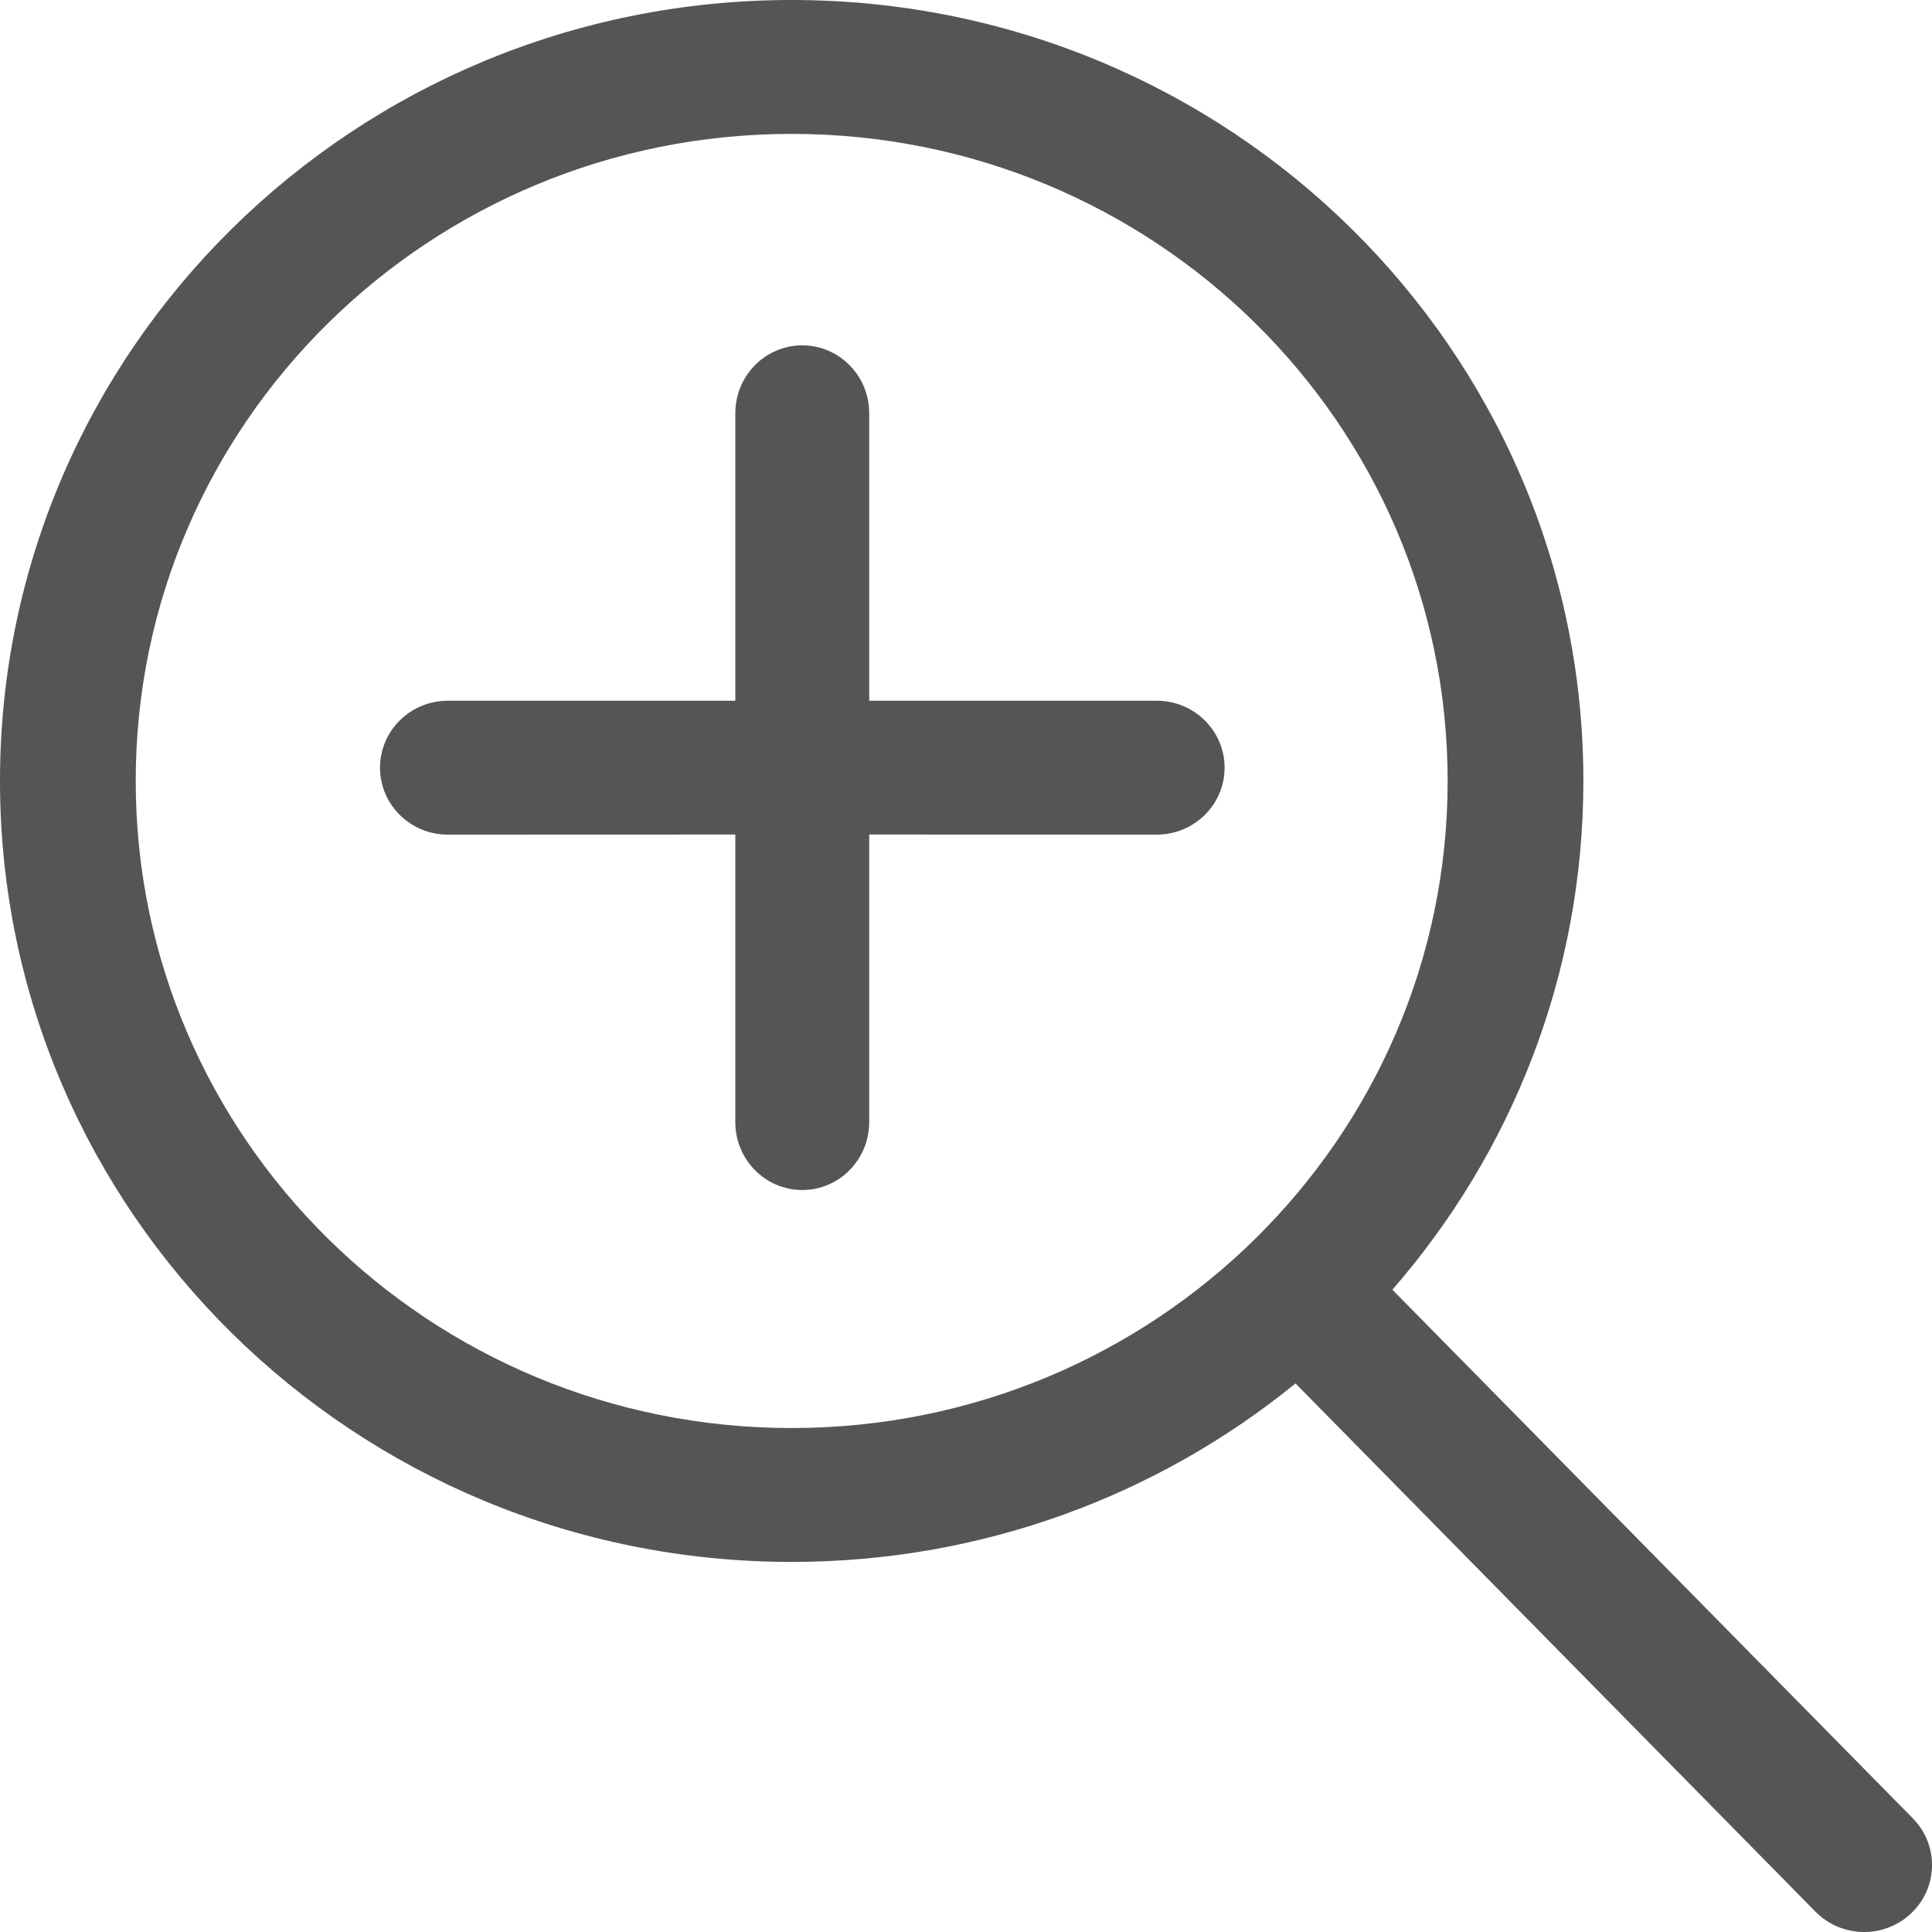 <?xml version="1.0" encoding="utf-8"?><!-- Скачано с сайта svg4.ru / Downloaded from svg4.ru -->
<svg width="800px" height="800px" viewBox="0 0 20 20" xmlns="http://www.w3.org/2000/svg">
  <path fill="#555" d="M8.195,0 C12.722,0 16.391,3.62 16.391,8.084 C16.391,10.096 15.646,11.936 14.414,13.351 L19.802,18.824 C20.072,19.099 20.065,19.538 19.787,19.804 C19.509,20.071 19.064,20.064 18.794,19.79 L13.411,14.321 C11.994,15.475 10.177,16.169 8.195,16.169 C3.669,16.169 0,12.549 0,8.084 C0,3.62 3.669,0 8.195,0 Z M8.195,1.386 C4.445,1.386 1.405,4.385 1.405,8.084 C1.405,11.784 4.445,14.783 8.195,14.783 C11.946,14.783 14.986,11.784 14.986,8.084 C14.986,4.385 11.946,1.386 8.195,1.386 Z M8.305,3.575 C8.688,3.575 8.998,3.89 8.998,4.278 L8.998,7.254 L11.974,7.254 C12.362,7.254 12.677,7.564 12.677,7.947 C12.677,8.33 12.362,8.64 11.974,8.64 L8.998,8.639 L8.998,11.616 C8.998,12.004 8.688,12.319 8.305,12.319 C7.922,12.319 7.612,12.004 7.612,11.616 L7.612,8.639 L4.636,8.64 C4.248,8.64 3.934,8.33 3.934,7.947 C3.934,7.564 4.248,7.254 4.636,7.254 L7.612,7.254 L7.612,4.278 C7.612,3.89 7.922,3.575 8.305,3.575 Z"/>
</svg>